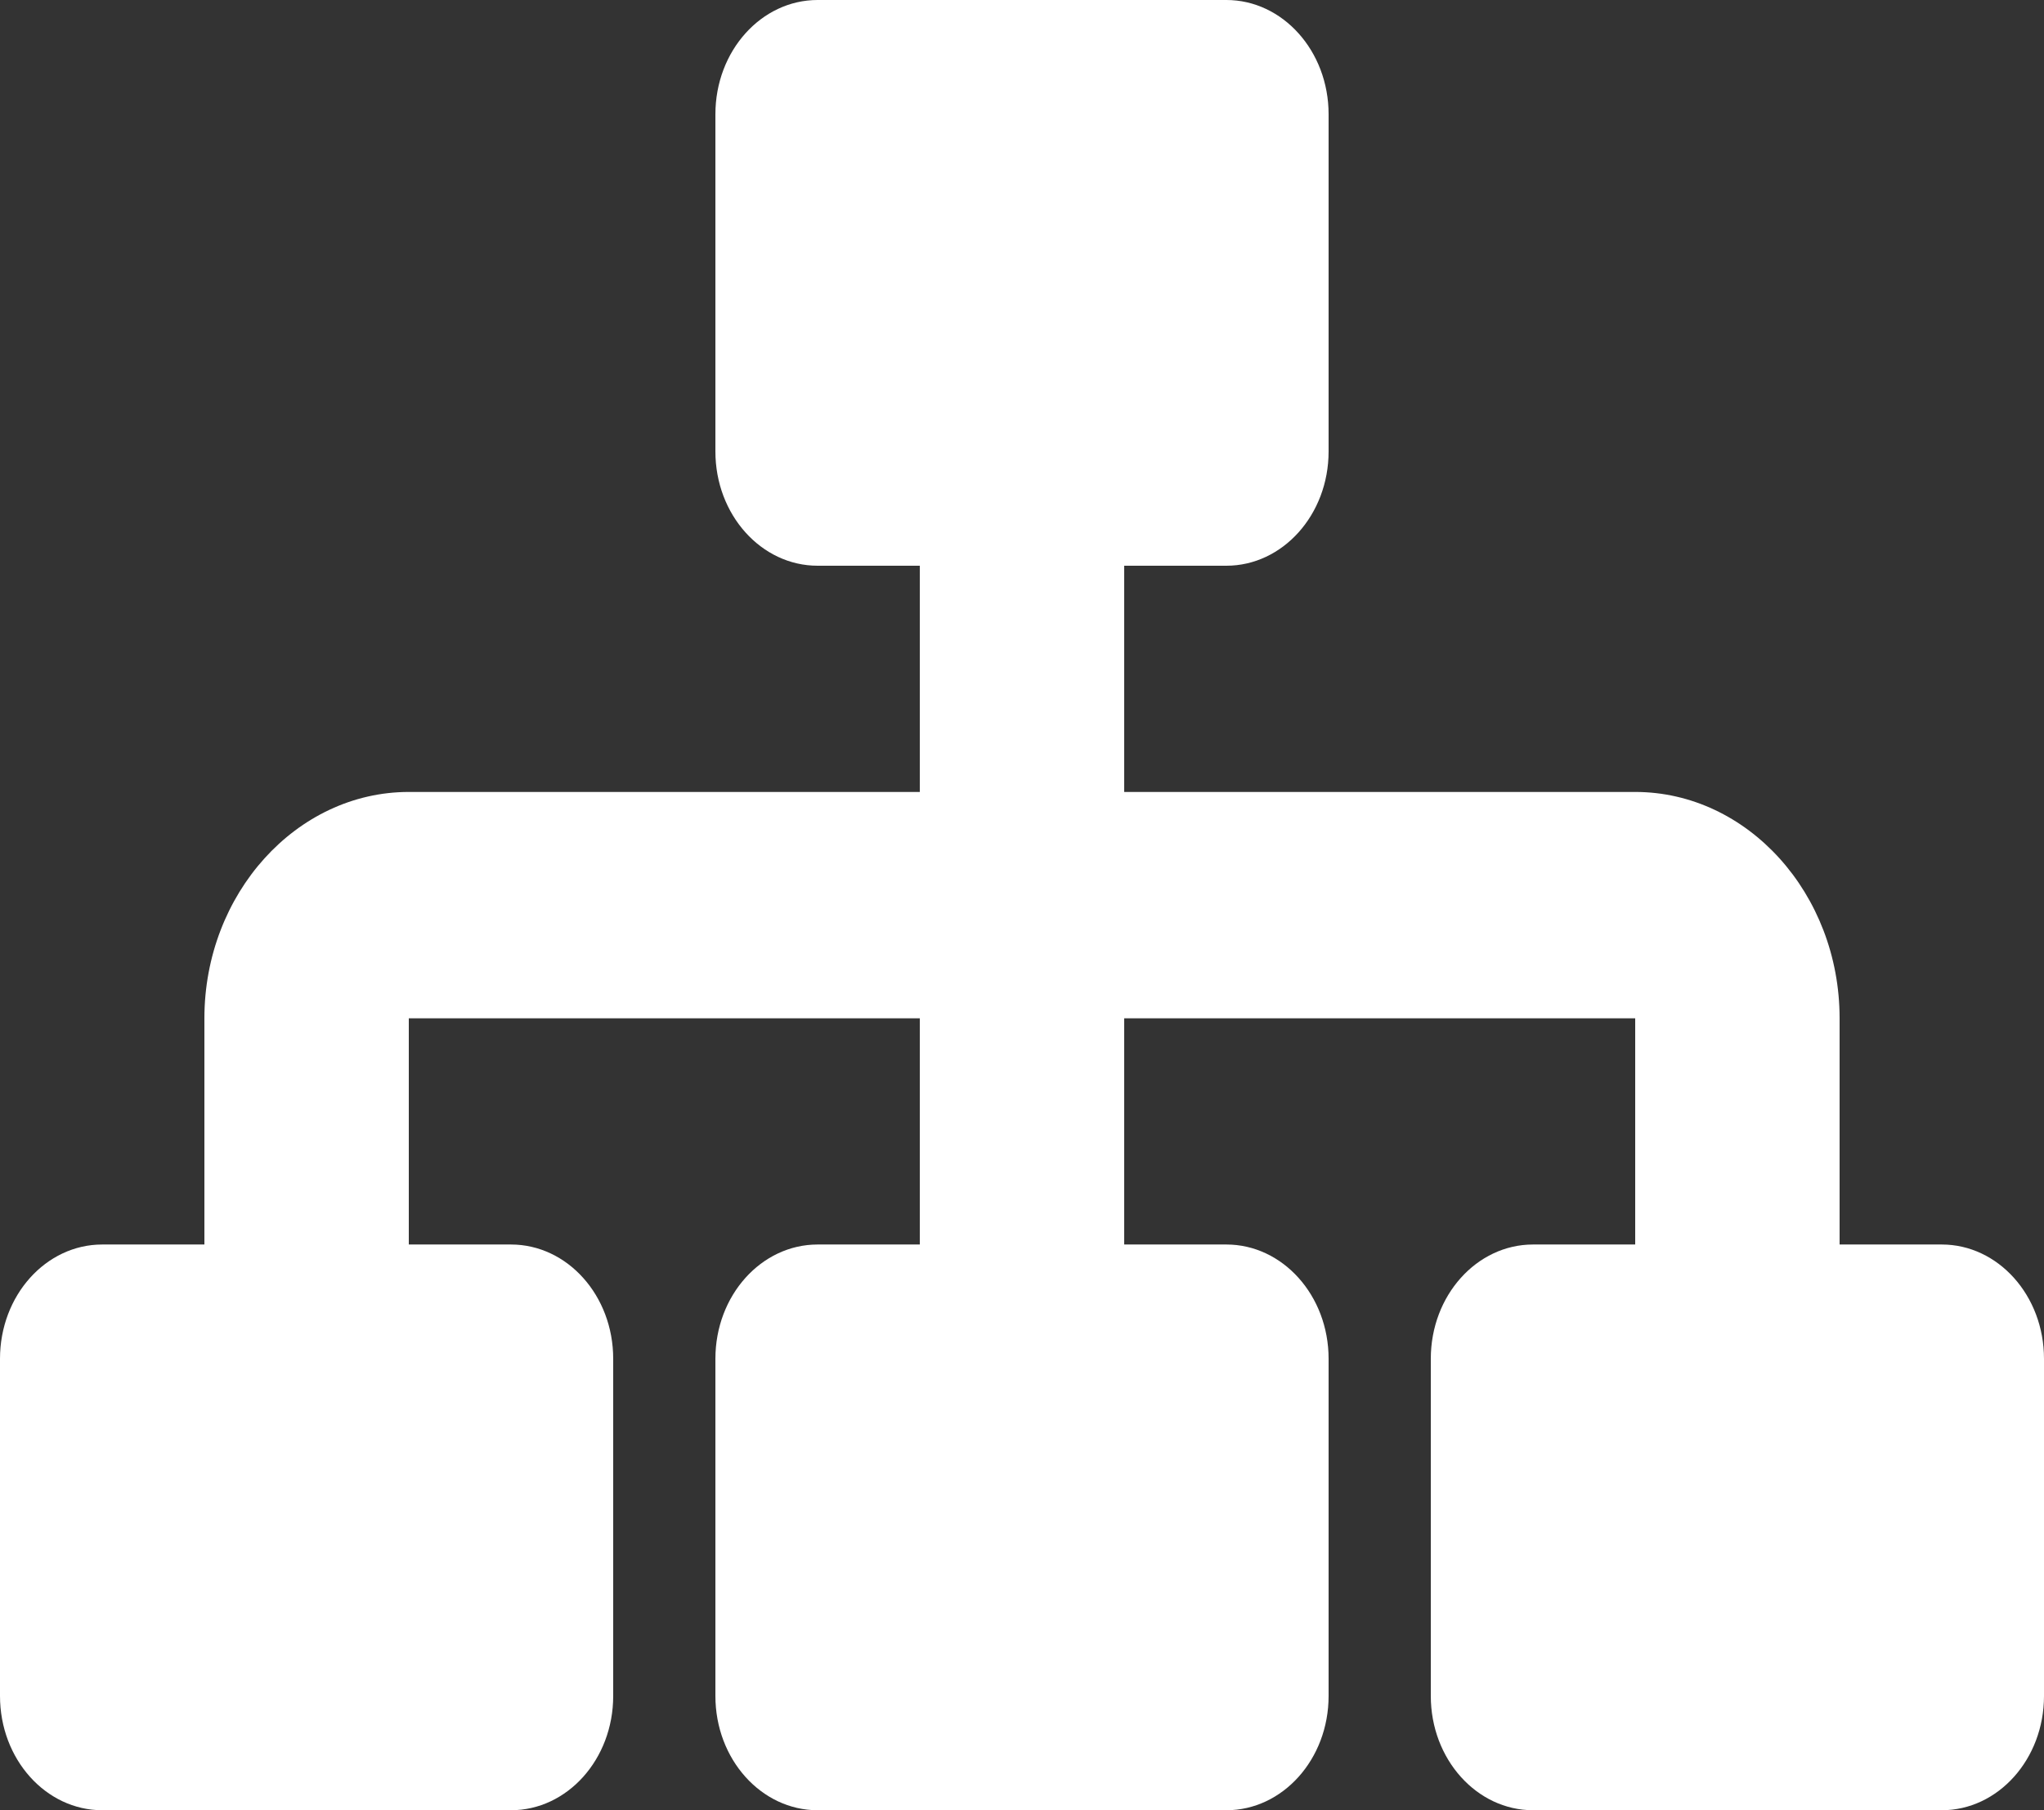 <svg width="35" height="31" viewBox="0 0 35 31" fill="none" xmlns="http://www.w3.org/2000/svg">
<rect x="0" y="0" width="35" height="31" fill="#333333" stroke="none"/>
<path d="M31.5 21.312H33.25C34.212 21.312 35 22.184 35 23.269V29.043C35 30.128 34.212 31 33.25 31H26.25C25.288 31 24.5 30.128 24.5 29.043V23.269C24.5 22.184 25.288 21.312 26.25 21.312H28V17.438H19.25V21.312H21C21.962 21.312 22.75 22.184 22.75 23.269V29.043C22.75 30.128 21.962 31 21 31H14C13.037 31 12.25 30.128 12.25 29.043V23.269C12.25 22.184 13.037 21.312 14 21.312H15.75V17.438H7V21.312H8.75C9.713 21.312 10.5 22.184 10.5 23.269V29.043C10.5 30.128 9.713 31 8.75 31H1.75C0.787 31 0 30.128 0 29.043V23.269C0 22.184 0.787 21.312 1.75 21.312H3.5V17.438C3.5 15.306 5.075 13.562 7 13.562H15.75V9.688H14C13.037 9.688 12.25 8.816 12.25 7.731V1.957C12.25 0.872 13.037 0 14 0H21C21.962 0 22.75 0.872 22.75 1.957V7.731C22.75 8.816 21.962 9.688 21 9.688H19.25V13.562H28C29.925 13.562 31.5 15.306 31.5 17.438V21.312Z" fill="white"/>
</svg>
